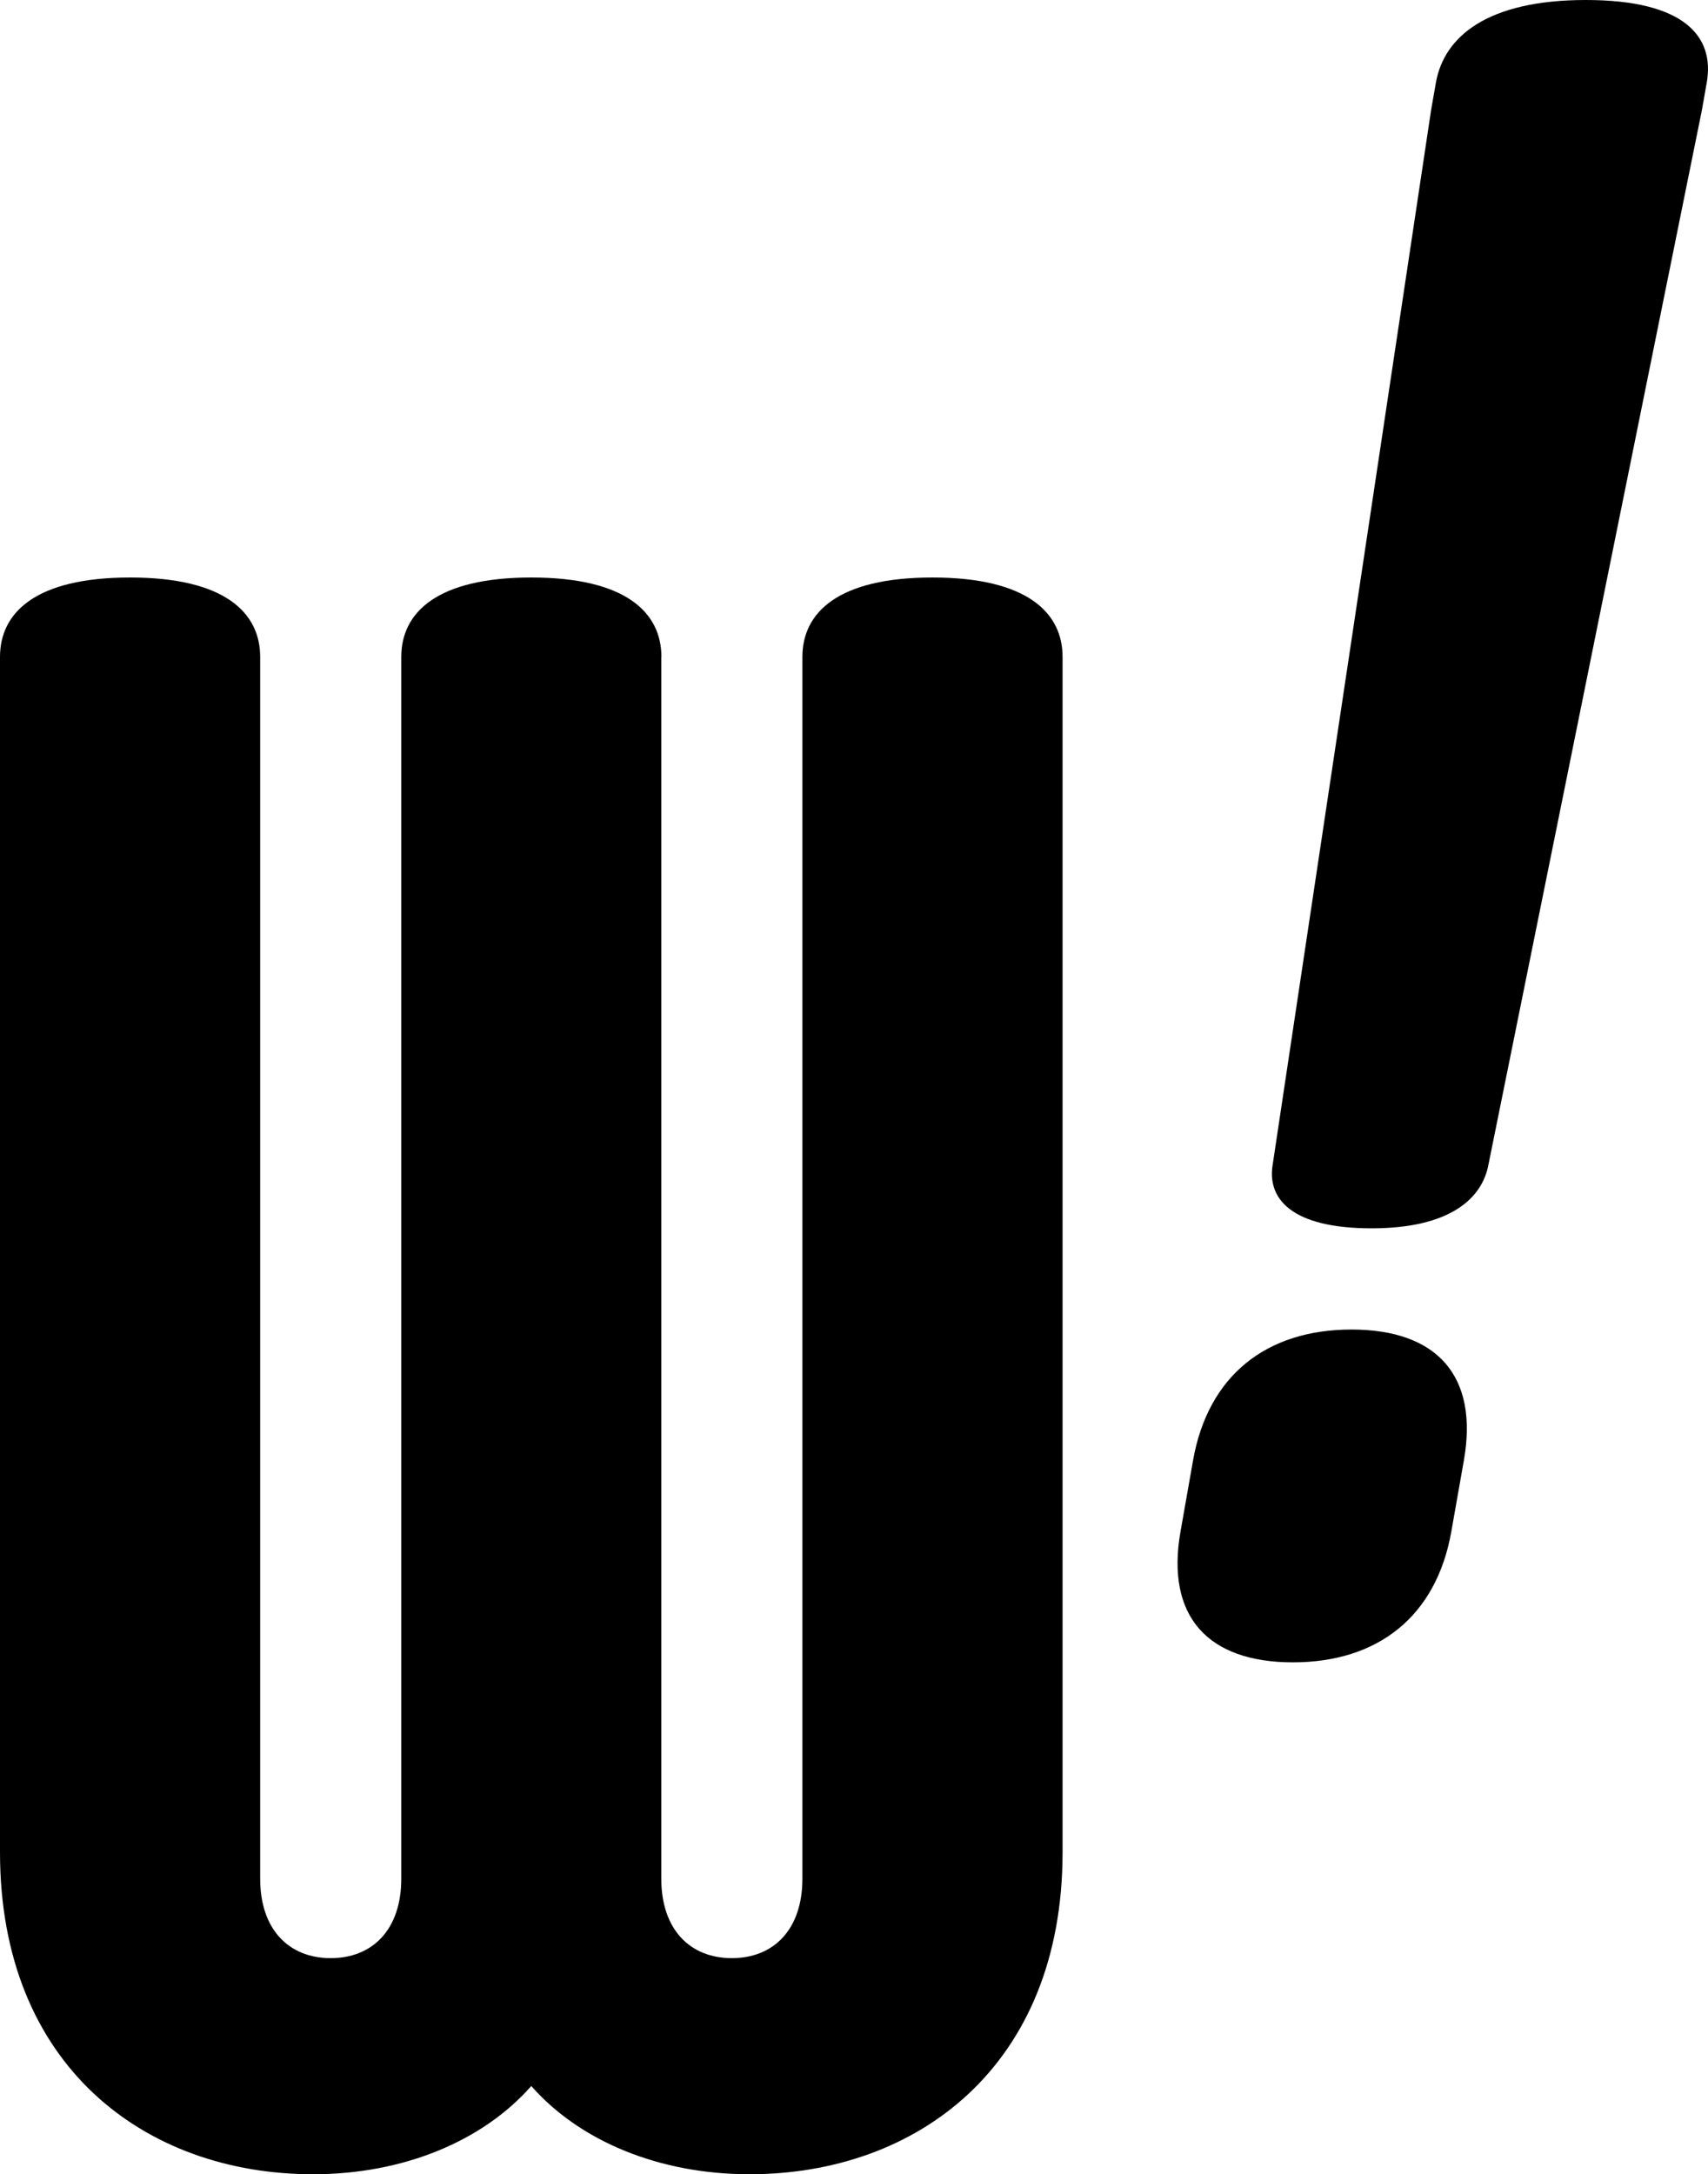 <?xml version="1.0" encoding="UTF-8"?> <svg xmlns="http://www.w3.org/2000/svg" width="137.505" height="174.981" viewBox="0 0 137.505 174.981"><g id="Groupe_297" data-name="Groupe 297" transform="translate(-307.009 -245.677)"><path id="Tracé_40" data-name="Tracé 40" d="M53.248,55.918v98.33c0,4.083,2.308,6.391,5.68,6.391s5.679-2.308,5.679-6.391V55.918c0-3.55,2.841-6.391,10.472-6.391s10.474,2.841,10.474,6.391v96.2c0,17.218-11.715,25.913-25.2,25.913-7.276,0-13.668-2.662-17.572-7.1-3.906,4.436-10.294,7.1-17.572,7.1-13.489,0-25.2-8.7-25.2-25.913v-96.2c0-3.55,2.841-6.391,10.472-6.391s10.474,2.841,10.474,6.391v98.33c0,4.083,2.306,6.391,5.679,6.391s5.68-2.308,5.68-6.391V55.918c0-3.55,2.839-6.391,10.471-6.391s10.472,2.841,10.472,6.391" transform="translate(307 242.627)" fill="#000"></path><path id="Tracé_43" data-name="Tracé 43" d="M289.9,6.651C290.555,2.949,294.031,0,301.976,0s10.382,2.949,9.729,6.651l-.39,2.212L294.14,93.679c-.491,2.784-3.125,5.176-9.414,5.176-6.463,0-8.449-2.392-7.958-5.176L289.513,8.862Zm-20.559,116.6,1.008-5.718c1.208-6.846,5.92-10.533,12.759-10.533s10.251,3.687,9.044,10.533l-1.009,5.718c-1.207,6.846-5.92,10.533-12.758,10.533s-10.251-3.687-9.044-10.533" transform="translate(132.708 245.677)" fill="#000"></path></g></svg> 